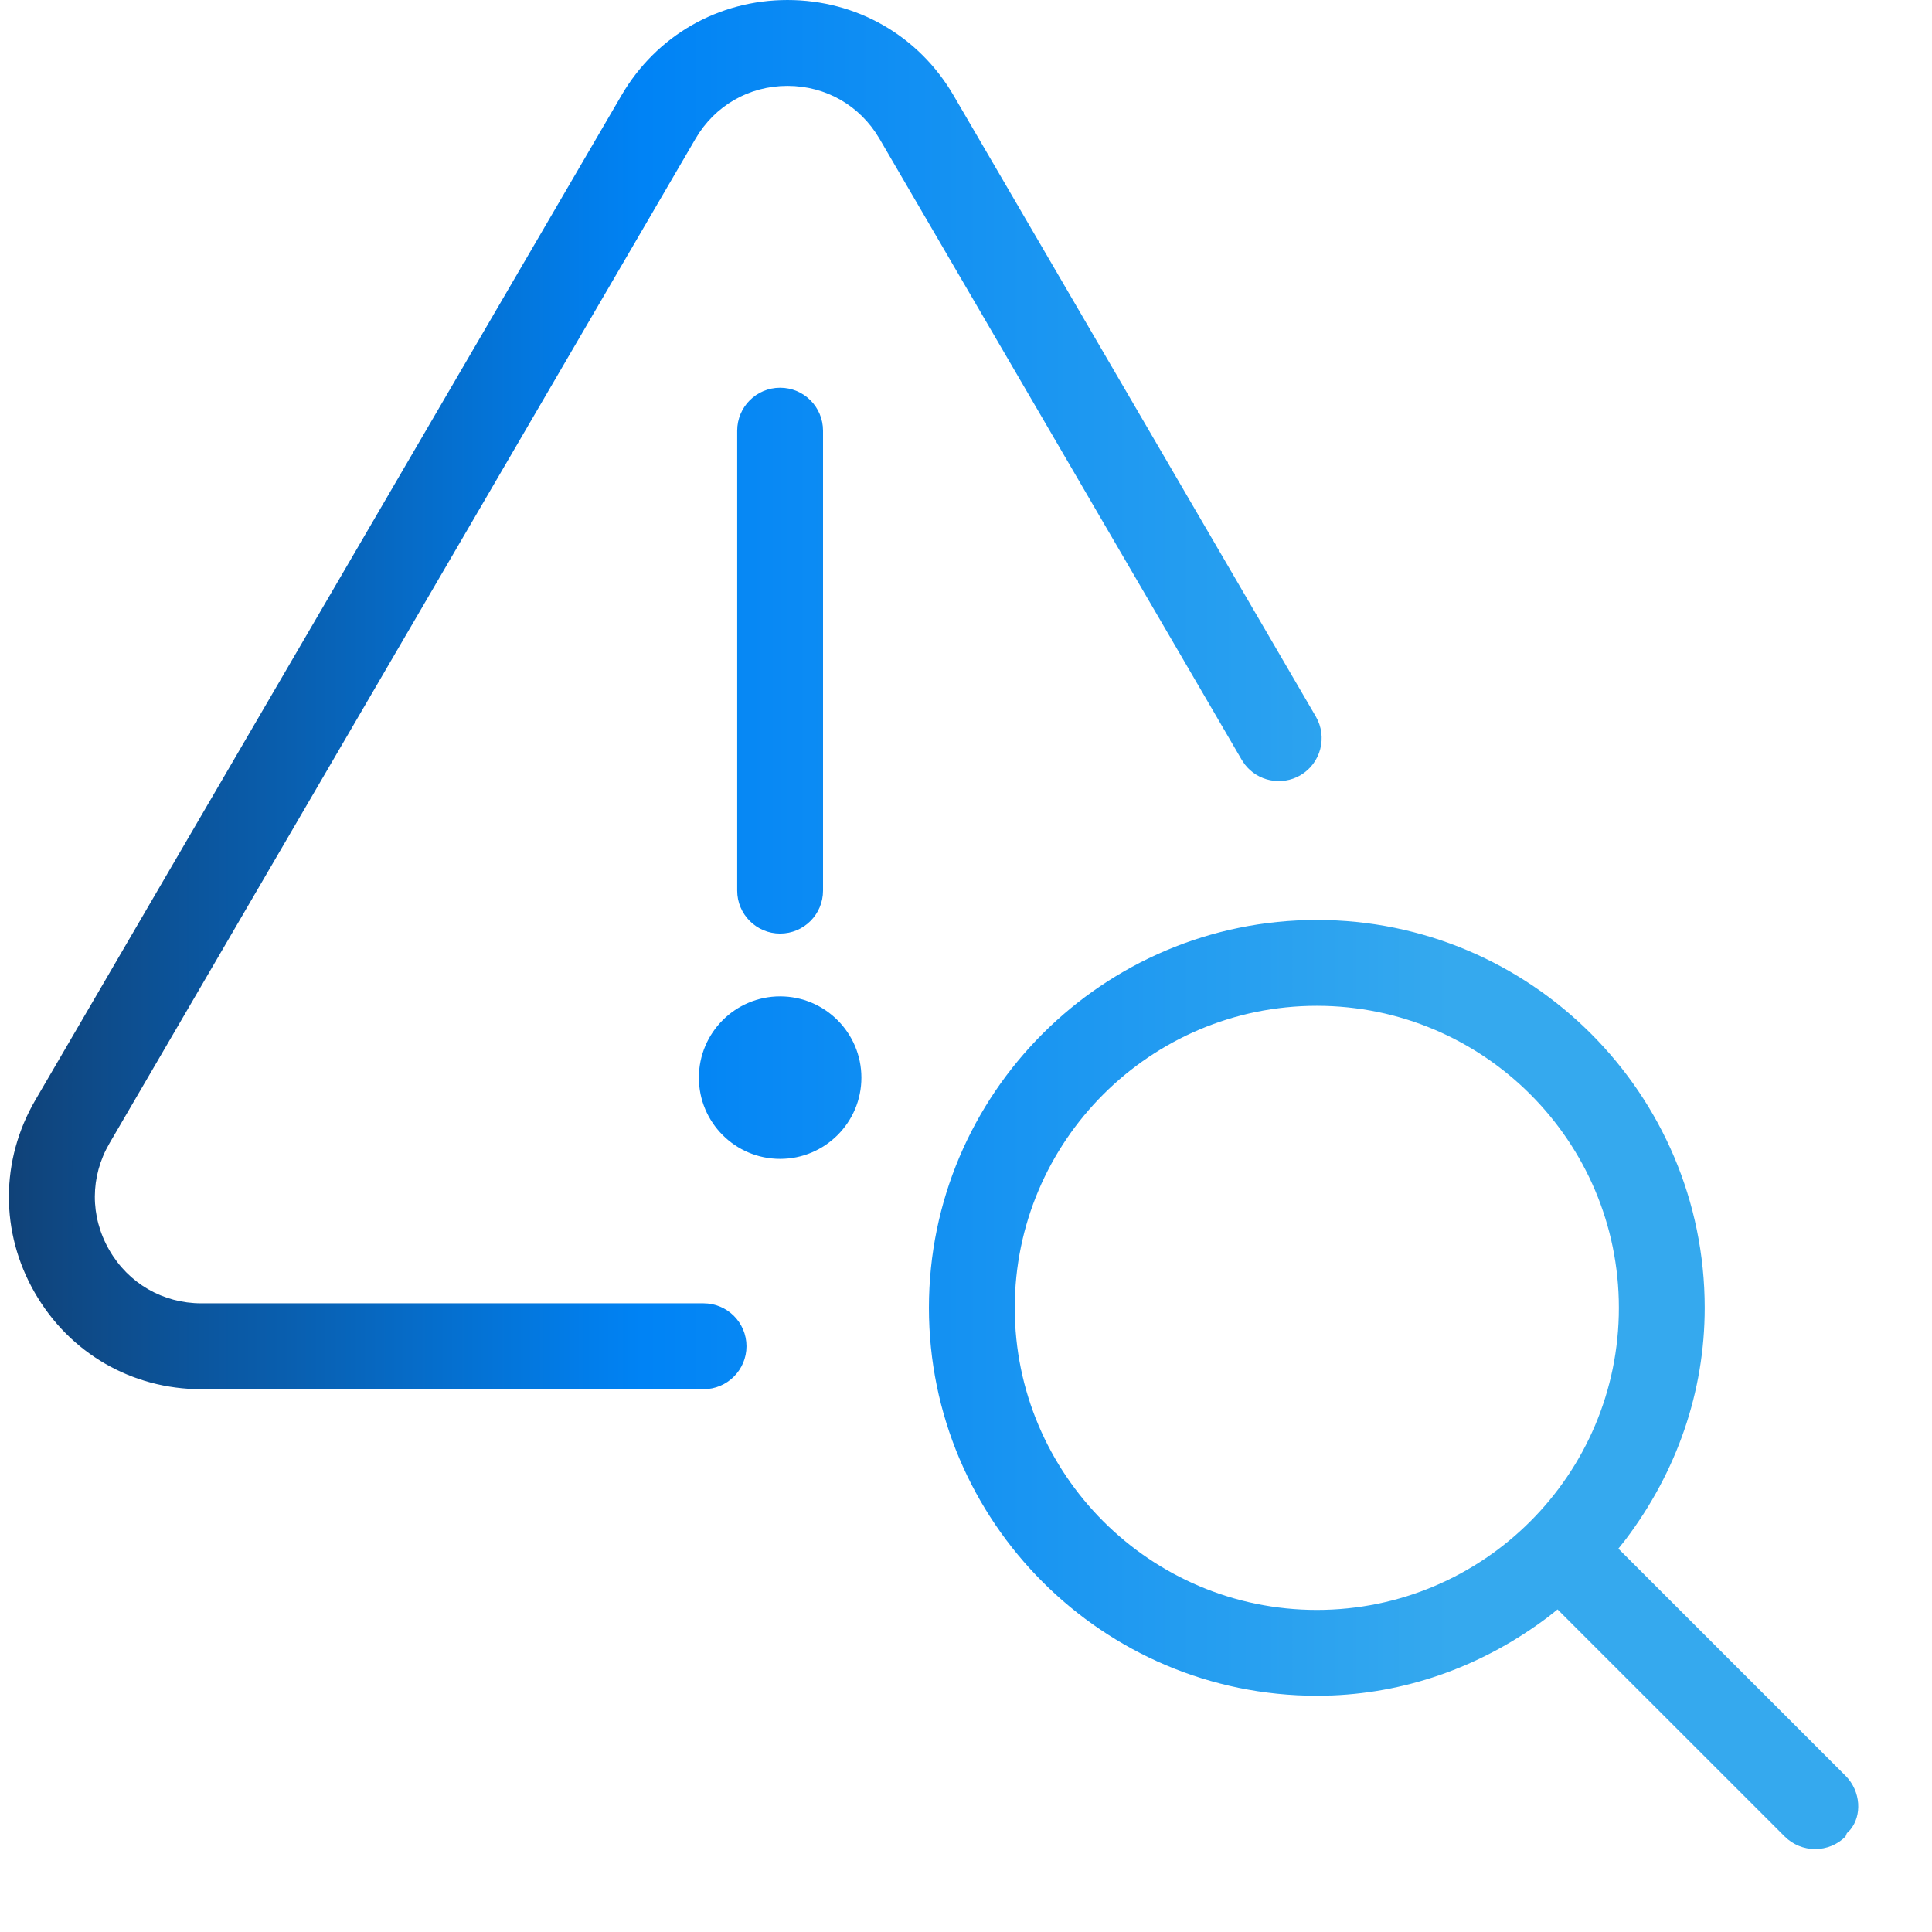 <?xml version="1.0" encoding="UTF-8"?> <svg xmlns="http://www.w3.org/2000/svg" xmlns:xlink="http://www.w3.org/1999/xlink" width="42" height="42"><defs><linearGradient id="gradient_0" gradientUnits="userSpaceOnUse" x1="8.0726865e-15" y1="20.099" x2="31.379" y2="20.099"><stop offset="0" stop-color="#104278"></stop><stop offset="0.439" stop-color="#0083F5"></stop><stop offset="1" stop-color="#35A9EE"></stop></linearGradient></defs><path fill="url(#gradient_0)" transform="translate(0.193 9.72748e-05)" d="M28.434 19.999C33.084 19.999 36.866 23.781 36.866 28.431C36.866 30.262 36.254 32.003 35.147 33.467L34.989 33.666L39.927 38.603C40.263 38.939 40.289 39.469 40.028 39.78L39.956 39.852L39.927 39.925C39.75 40.102 39.513 40.197 39.266 40.197C39.021 40.197 38.784 40.101 38.606 39.925L33.667 34.987L33.469 35.145C32.097 36.183 30.481 36.786 28.776 36.857L28.434 36.864C23.784 36.864 20.001 33.081 20.001 28.431C20.001 23.781 23.784 19.999 28.434 19.999ZM28.434 21.865C24.813 21.865 21.867 24.81 21.867 28.431C21.867 32.053 24.813 34.998 28.434 34.998C32.055 34.998 35 32.053 35 28.431C35 24.81 32.055 21.865 28.434 21.865ZM16.926 0C18.429 0 19.78 0.776 20.536 2.073L28.412 15.577C28.671 16.023 28.52 16.594 28.076 16.854C27.665 17.092 27.147 16.983 26.866 16.615L26.801 16.518L18.925 3.014C18.504 2.294 17.759 1.867 16.926 1.867C16.093 1.867 15.348 2.294 14.928 3.014L2.187 24.854C1.765 25.578 1.762 26.443 2.181 27.172C2.599 27.9 3.347 28.333 4.185 28.333L15.101 28.333C15.616 28.333 16.035 28.751 16.035 29.266C16.035 29.782 15.616 30.2 15.101 30.2L4.185 30.2C2.671 30.2 1.317 29.415 0.562 28.101C-0.192 26.789 -0.187 25.222 0.576 23.913L13.317 2.073C14.073 0.776 15.424 0 16.926 0ZM16.766 21.66C17.741 21.66 18.533 22.452 18.533 23.427C18.533 24.402 17.741 25.193 16.766 25.193C15.791 25.193 15 24.402 15 23.427C15 22.452 15.791 21.66 16.766 21.66ZM16.766 8.429C17.282 8.429 17.699 8.847 17.699 9.363L17.699 19.362C17.699 19.878 17.282 20.295 16.766 20.295C16.251 20.295 15.833 19.877 15.833 19.362L15.833 9.363C15.833 8.847 16.25 8.429 16.766 8.429Z" fill-rule="evenodd"></path></svg> 